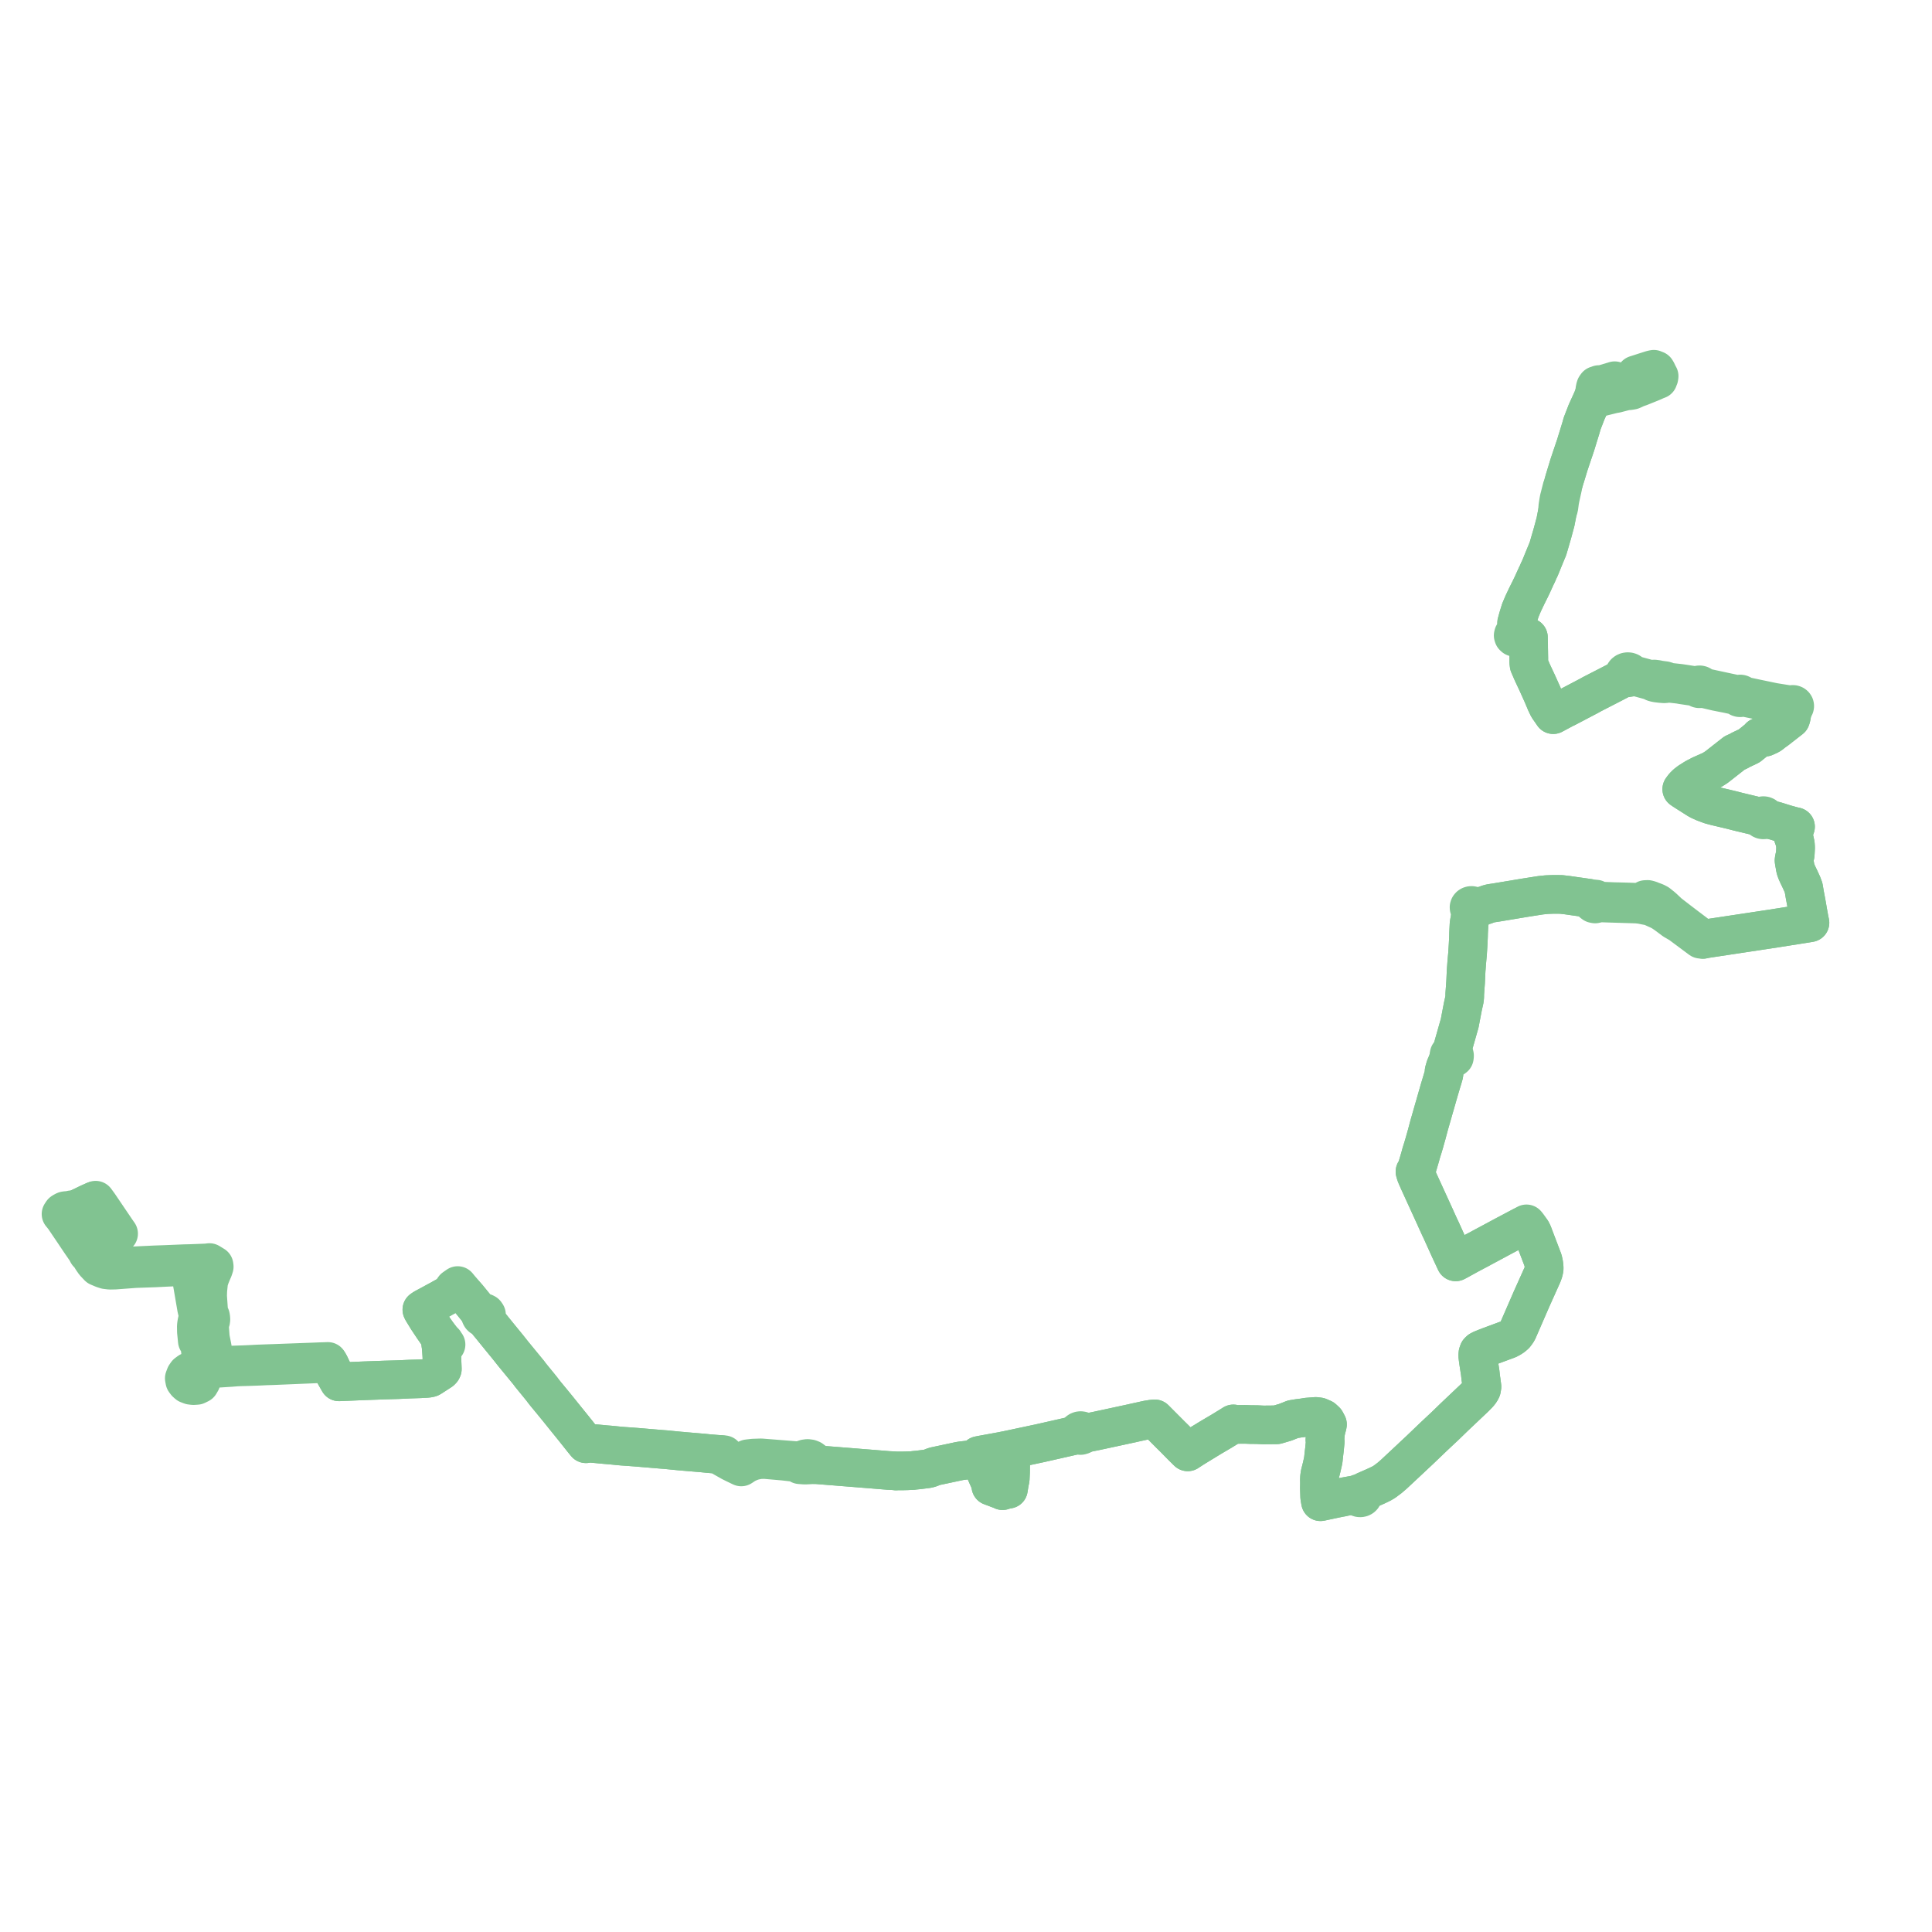     
<svg width="633.253" height="633.253" version="1.1"
     xmlns="http://www.w3.org/2000/svg">

  <title>Plan de ligne</title>
  <desc>Du 2011-10-08 au 9999-01-01</desc>

<path d='M 38.877 404.359 L 38.257 403.478 L 33.593 396.591 L 32.565 395.073 L 32.335 394.74 L 32.162 394.506 L 32.058 394.364 L 31.344 393.388 L 31.008 393.539 L 30.816 393.624 L 30.047 393.969 L 29.316 394.295 L 29.144 394.373 L 28.942 394.471 L 27.066 395.378 L 26.309 395.743 L 25.094 396.317 L 24.76 396.468 L 24.538 396.559 L 23.672 396.533 L 23.416 396.526 L 22.353 396.886 L 21.974 396.761 L 21.712 396.777 L 21.273 396.845 L 20.88 397.021 L 20.399 397.331 L 20.191 397.646 L 20 397.933 L 20.44 398.452 L 20.688 398.787 L 20.845 398.93 L 21.39 399.753 L 23.416 402.755 L 24.21 403.923 L 25.295 405.547 L 26.538 407.389 L 27.768 409.171 L 27.861 409.309 L 27.98 409.454 L 28.512 410.06 L 28.52 410.302 L 28.568 410.493 L 28.74 410.808 L 29.011 411.07 L 29.239 411.207 L 30.215 412.798 L 30.979 413.891 L 32.241 415.229 L 33.772 415.873 L 34.738 416.185 L 36.049 416.341 L 37.008 416.32 L 37.748 416.304 L 41.195 416.045 L 44.323 415.81 L 50.832 415.585 L 53.244 415.462 L 54.183 415.415 L 54.772 415.387 L 55.799 415.345 L 56.156 415.326 L 57.425 415.171 L 59.858 415.065 L 60.515 415.036 L 60.771 415.018 L 61.549 414.994 L 61.879 414.983 L 61.911 415.441 L 61.934 415.686 L 62.271 417.087 L 62.721 418.959 L 62.829 419.563 L 63.189 421.589 L 64.431 428.827 L 65.011 431.295 L 64.525 433.412 L 64.42 434.05 L 64.343 434.711 L 64.371 436.476 L 64.473 437.512 L 64.669 439.501 L 65.475 440.159 L 65.543 441.285 L 65.928 445.077 L 66.07 446.486 L 66.183 447.415 L 66.243 447.913 L 66.342 448.729 L 66.435 449.496 L 66.315 451.681 L 65.992 452.691 L 65.457 453.608 L 64.859 453.903 L 64.472 454.094 L 63.356 454.164 L 62.489 454.055 L 61.548 453.694 L 61.009 453.213 L 60.566 452.624 L 60.403 451.772 L 60.762 450.826 L 61.199 450.186 L 61.987 449.602 L 62.473 449.479 L 65.246 448.776 L 66.342 448.729 L 68.529 448.634 L 69.462 448.594 L 71.913 448.451 L 72.755 448.399 L 73.713 448.336 L 75.068 448.251 L 75.66 448.215 L 77.656 448.053 L 78.94 448.004 L 79.89 447.98 L 80.804 447.951 L 82.385 447.903 L 84.367 447.832 L 84.907 447.811 L 87.269 447.697 L 87.92 447.678 L 88.831 447.651 L 89.899 447.613 L 90.769 447.576 L 97.492 447.293 L 101.393 447.129 L 102.212 447.095 L 103.024 447.061 L 105.139 446.959 L 106.403 446.921 L 106.699 446.906 L 107.83 446.849 L 108.146 447.445 L 108.916 449.083 L 108.983 449.199 L 110.573 451.993 L 111.103 452.924 L 111.855 452.893 L 117.718 452.646 L 119.416 452.575 L 124.077 452.411 L 124.943 452.375 L 125.809 452.341 L 130.036 452.223 L 130.591 452.204 L 132.166 452.132 L 134.231 452.034 L 136.196 451.971 L 136.679 451.955 L 136.909 451.947 L 137.622 451.925 L 139.741 451.809 L 140.59 451.715 L 141.033 451.589 L 141.379 451.391 L 144.54 449.341 L 144.835 449.034 L 144.984 448.739 L 144.91 446.853 L 144.86 445.933 L 144.852 445.536 L 144.833 444.729 L 144.772 443.748 L 144.728 443.064 L 144.691 442.588 L 144.585 441.229 L 145.24 440.999 L 146.2 440.704 L 146.031 440.509 L 145.769 440.206 L 145.646 439.854 L 145.171 439.515 L 144.468 438.592 L 143.358 437.136 L 143.145 436.838 L 141.91 435.057 L 141.211 434.006 L 140.124 432.371 L 138.478 429.683 L 138.275 429.268 L 138.972 428.792 L 140.984 427.715 L 142.98 426.625 L 143.978 426.093 L 144.641 425.73 L 144.984 425.522 L 145.272 425.363 L 147.349 424.221 L 148.577 423.618 L 148.819 423.783 L 148.878 423.824 L 149.436 424.016 L 150.072 424.036 L 150.867 423.813 L 151.635 423.35 L 152.112 423.902 L 153.327 425.28 L 155.928 428.474 L 156.454 429.149 L 157.255 430.004 L 157.592 430.26 L 157.827 430.44 L 157.603 430.679 L 157.501 430.953 L 157.528 431.28 L 157.676 431.539 L 157.797 431.657 L 158.083 431.816 L 158.413 431.884 L 158.755 431.854 L 158.846 432.011 L 159.021 432.312 L 159.469 432.902 L 160.067 433.688 L 160.574 434.3 L 161.29 435.163 L 161.451 435.374 L 162.455 436.608 L 163.798 438.263 L 166.441 441.495 L 168.347 443.893 L 171.488 447.717 L 173.414 450.061 L 173.704 450.486 L 174.978 452.054 L 175.678 452.909 L 175.986 453.287 L 176.578 454.009 L 177.678 455.373 L 178.218 456.099 L 178.916 456.974 L 180.873 459.34 L 182.903 461.824 L 184.489 463.797 L 185.85 465.489 L 186.632 466.451 L 187.884 468.003 L 189.452 469.966 L 190.719 471.563 L 190.967 471.876 L 192.069 473.223 L 193.009 473.015 L 195.674 473.242 L 198.482 473.511 L 200.171 473.648 L 202.894 473.922 L 204.136 474.029 L 206.992 474.229 L 207.594 474.279 L 208.381 474.337 L 209.521 474.431 L 212.744 474.702 L 217.142 475.073 L 218.212 475.15 L 222.779 475.602 L 223.586 475.664 L 224.394 475.741 L 230.49 476.26 L 232.1 476.425 L 233.203 476.517 L 234.718 476.644 L 235.298 476.683 L 236.256 476.741 L 237.097 477.766 L 239.662 479.214 L 240.702 479.731 L 241.614 480.17 L 242.123 480.415 L 242.966 480.82 L 244.444 479.84 L 244.884 479.642 L 245.89 479.19 L 247.06 478.792 L 248.857 478.438 L 250.629 478.387 L 256.875 478.931 L 259.691 479.254 L 260.627 479.361 L 260.828 479.384 L 261.048 479.424 L 261.416 479.519 L 262.169 479.824 L 262.152 480.099 L 262.986 480.162 L 263.564 480.206 L 264.052 480.214 L 264.574 480.192 L 265.001 480.172 L 266.164 480.112 L 267.211 480.07 L 267.621 480.079 L 267.951 480.102 L 268.728 480.168 L 268.956 480.187 L 270.918 480.341 L 273.879 480.577 L 280.262 481.086 L 281.676 481.202 L 283.297 481.332 L 285.266 481.488 L 286.361 481.578 L 291.276 481.981 L 291.92 482.008 L 292.624 482.048 L 293.399 482.084 L 293.727 482.157 L 294.216 482.111 L 295.195 482.125 L 295.706 482.121 L 296.726 482.096 L 297.362 482.078 L 298.218 482.034 L 298.947 482.029 L 299.658 481.93 L 300.599 481.839 L 300.78 481.821 L 301.791 481.703 L 303.714 481.464 L 304.285 481.362 L 304.771 481.225 L 305.194 481.069 L 305.703 480.86 L 306.163 480.695 L 306.627 480.565 L 308.811 480.104 L 313.469 479.109 L 314.379 478.911 L 315.226 478.777 L 316.894 478.586 L 317.821 478.46 L 318.578 478.326 L 319.548 478.146 L 321.044 477.868 L 322.307 477.633 L 323.506 477.407 L 326.38 476.873 L 327.338 476.7 L 327.597 476.668 L 327.944 476.652 L 328.158 476.654 L 328.398 476.666 L 328.882 476.74 L 329.348 476.884 L 329.792 477.091 L 330 477.218 L 330.191 477.346 L 330.525 477.643 L 330.785 477.945 L 331.013 478.311 L 331.175 478.736 L 331.252 479.106 L 331.27 479.442 L 331.265 479.833 L 331.257 480.49 L 331.245 481.505 L 331.233 482.505 L 331.125 484.811 L 330.873 485.999 L 330.532 488.118 L 329.435 488.318 L 328.604 488.594 L 328.539 488.546 L 328.447 488.494 L 326.723 487.838 L 325.875 487.515 L 324.771 487.107 L 324.491 485.68 L 323.796 484.168 L 322.99 482.32 L 322.865 482.033 L 321.296 478.437 L 321.044 477.868 L 320.826 477.07 L 321.33 476.972 L 322.084 476.826 L 325.179 476.262 L 327.775 475.788 L 330.15 475.322 L 332.587 474.809 L 340.084 473.214 L 340.86 473.051 L 349.753 471.037 L 351.663 470.595 L 352.579 470.341 L 353.391 470.118 L 353.59 470.305 L 353.788 470.411 L 353.958 470.477 L 354.119 470.512 L 354.198 470.509 L 354.333 470.475 L 354.449 470.45 L 354.71 470.349 L 354.921 470.187 L 355.065 469.98 L 355.127 469.746 L 355.8 469.739 L 359.169 469.059 L 363.012 468.237 L 365.857 467.623 L 371.159 466.477 L 371.859 466.312 L 374.287 465.779 L 376.045 465.39 L 377.49 465.16 L 378.499 465.06 L 383.685 470.263 L 385.079 471.636 L 385.655 472.227 L 387.208 473.808 L 387.86 474.459 L 389.301 475.88 L 389.758 475.574 L 391.344 474.551 L 392.019 474.137 L 393.747 473.082 L 397.065 471.056 L 400.274 469.168 L 401.899 468.172 L 403.476 467.21 L 404.253 466.714 L 404.667 466.809 L 405.214 466.898 L 406.45 466.872 L 408.079 466.858 L 410.078 466.939 L 411.9 466.947 L 414.095 467.053 L 418.456 467.013 L 418.726 466.934 L 420.796 466.325 L 421.268 466.186 L 423.794 465.188 L 425.658 464.88 L 427.262 464.685 L 428.419 464.485 L 429.315 464.415 L 431.295 464.261 L 432.327 464.395 L 433.645 464.964 L 434.513 465.759 L 435.11 466.883 L 434.982 467.493 L 434.789 468.085 L 434.538 469.286 L 434.472 469.671 L 434.263 471.95 L 434.374 472.519 L 434.272 473.548 L 434.221 474.061 L 434.148 474.86 L 433.947 476.55 L 433.743 478.438 L 433.708 478.654 L 433.57 479.33 L 433.166 481.079 L 433.083 481.407 L 432.638 483.178 L 432.5 484.165 L 432.463 484.974 L 432.482 486.167 L 432.463 487.259 L 432.454 487.786 L 432.461 487.987 L 432.549 490.696 L 432.819 492.221 L 437.177 491.293 L 437.572 491.209 L 439.078 490.906 L 439.749 490.787 L 440.19 490.689 L 441.126 490.492 L 443.711 490.026 L 444.05 490.011 L 444.613 489.97 L 444.92 489.958 L 444.883 490.209 L 444.944 490.456 L 445.097 490.674 L 445.325 490.839 L 445.606 490.934 L 445.908 490.948 L 446.2 490.881 L 446.411 490.768 L 446.578 490.611 L 446.689 490.423 L 446.736 490.203 L 446.706 489.981 L 446.6 489.775 L 446.429 489.603 L 446.573 489.43 L 446.939 489.037 L 447.4 488.705 L 449.861 487.627 L 450.802 487.209 L 451.739 486.776 L 452.761 486.279 L 453.742 485.709 L 455.415 484.457 L 456.808 483.264 L 462.445 477.998 L 462.946 477.517 L 465.285 475.336 L 466.934 473.755 L 469.836 470.974 L 472.066 468.883 L 473.648 467.4 L 473.769 467.283 L 476.707 464.435 L 483.342 458.15 L 484.652 456.817 L 485.144 456.19 L 485.235 456.071 L 485.606 455.377 L 485.753 454.51 L 485.571 453.168 L 485.486 452.477 L 485.375 451.804 L 485.159 449.871 L 484.64 446.539 L 484.453 445.195 L 484.408 444.749 L 484.37 444.367 L 484.412 443.626 L 484.642 442.981 L 485.012 442.618 L 485.693 442.265 L 487.341 441.609 L 488.099 441.314 L 488.773 441.074 L 489.058 440.958 L 491.463 440.066 L 493.712 439.232 L 494.228 439.055 L 495.138 438.578 L 495.894 438.077 L 496.579 437.486 L 497.08 436.817 L 497.445 436.264 L 502.042 425.694 L 505.571 417.832 L 505.953 416.767 L 506.127 415.923 L 506.127 415.222 L 505.983 414.123 L 505.743 413.042 L 502.996 405.834 L 502.431 404.33 L 502.036 403.511 L 501.365 402.506 L 500.807 401.737 L 500.717 401.612 L 500.332 401.143 L 498.83 401.967 L 496.495 403.205 L 496.175 403.375 L 492.613 405.263 L 492.357 405.401 L 488.786 407.322 L 488.059 407.711 L 485.862 408.886 L 484.85 409.446 L 483.451 410.174 L 483.158 410.331 L 482.695 410.582 L 481.514 411.204 L 477.847 413.223 L 477.124 413.602 L 476.825 412.982 L 476.464 412.188 L 475.154 409.385 L 472.28 403.032 L 471.992 402.452 L 470.854 399.957 L 470.614 399.429 L 470.525 399.214 L 466.754 390.965 L 465.591 388.419 L 465.288 387.756 L 464.913 386.936 L 464.776 386.602 L 464.683 386.381 L 464.579 386.161 L 464.417 385.817 L 464.04 384.884 L 463.789 384.026 L 464.087 383.63 L 464.355 383.058 L 465.321 379.773 L 465.458 379.297 L 465.618 378.737 L 465.773 378.136 L 465.869 377.839 L 466.109 377.039 L 466.315 376.41 L 466.592 375.464 L 466.936 374.328 L 467.07 373.814 L 467.36 372.793 L 467.638 371.808 L 468.223 369.599 L 468.543 368.427 L 468.838 367.417 L 469.061 366.626 L 469.62 364.689 L 469.909 363.658 L 470.325 362.243 L 470.565 361.392 L 471.455 358.292 L 471.603 357.772 L 471.712 357.384 L 472.99 353.125 L 473.078 352.807 L 473.228 352.286 L 473.289 352.027 L 473.299 351.93 L 473.304 351.605 L 473.291 351.383 L 473.312 351.206 L 473.353 351.034 L 473.757 349.646 L 474.042 349.003 L 474.309 348.378 L 474.458 347.983 L 474.693 347.243 L 475.206 346.61 L 475.42 346.774 L 475.726 346.899 L 476.121 346.87 L 476.416 346.762 L 476.698 346.554 L 476.741 346.271 L 476.753 345.996 L 476.7 345.74 L 476.522 345.463 L 476.185 345.187 L 475.989 345.096 L 475.717 345.054 L 476.039 343.835 L 476.459 342.345 L 476.659 341.645 L 477.34 339.247 L 477.871 337.381 L 477.973 337.021 L 478.231 336.133 L 478.43 335.453 L 478.584 334.64 L 478.799 333.508 L 478.869 333.143 L 479.302 330.882 L 479.488 329.909 L 479.75 328.731 L 480.026 327.49 L 480.094 326.656 L 480.099 325.842 L 480.308 322.95 L 480.382 321.936 L 480.551 318.246 L 480.56 318.052 L 480.657 316.851 L 480.736 315.678 L 480.761 315.402 L 480.927 313.587 L 481.031 312.445 L 481.062 311.859 L 481.131 310.83 L 481.211 309.479 L 481.272 308.283 L 481.333 306.786 L 481.354 305.781 L 481.472 303.543 L 481.491 303.054 L 481.613 302.193 L 481.825 301.307 L 482.244 300.142 L 482.304 298.7 L 482.674 298.017 L 482.857 297.903 L 482.993 297.751 L 483.072 297.573 L 483.086 297.383 L 483.941 297.263 L 485.158 297.088 L 486.67 296.743 L 487.64 296.351 L 488.606 296.089 L 490.483 295.802 L 500.014 294.216 L 500.814 294.091 L 504.912 293.446 L 506.963 293.229 L 508.948 293.157 L 511.371 293.163 L 511.703 293.164 L 513.898 293.427 L 514.172 293.467 L 516.873 293.856 L 517.673 293.965 L 518.339 294.064 L 519.948 294.291 L 520.824 294.413 L 521.553 294.691 L 522.114 294.919 L 521.891 295.235 L 521.857 295.602 L 522.02 295.944 L 522.378 296.205 L 522.841 296.294 L 523.3 296.191 L 523.646 295.919 L 525.051 295.965 L 528.585 296.08 L 530.532 296.139 L 536.523 296.323 L 538.019 296.497 L 538.975 296.7 L 539.143 296.736 L 541.028 297.094 L 544.028 298.453 L 544.195 298.528 L 545.197 299.134 L 546.666 300.177 L 548.659 301.671 L 550.621 302.808 L 555.629 306.53 L 557.402 307.848 L 558.09 307.929 L 558.294 307.874 L 559.097 307.703 L 571.353 305.851 L 580.088 304.531 L 581.477 304.325 L 582.477 304.159 L 591.85 302.681 L 593.253 302.442 L 593.056 301.55 L 592.583 298.928 L 592.044 295.824 L 591.555 293.226 L 591.174 290.993 L 590.729 289.796 L 589.937 288.065 L 589.637 287.445 L 589.263 286.671 L 588.882 285.826 L 588.572 284.98 L 588.411 284.318 L 588.291 283.546 L 588.153 282.847 L 588.029 282.038 L 588.123 281.338 L 588.359 280.507 L 588.409 280.12 L 588.457 279.601 L 588.504 278.715 L 588.542 277.744 L 588.467 276.697 L 588.183 275.384 L 587.699 274.043 L 587.655 273.406 L 587.928 272.635 L 588.396 271.346 L 588.523 270.962 L 587.646 270.774 L 585.171 270.088 L 582.022 269.103 L 579.605 268.479 L 578.772 268.288 L 578.824 268.114 L 578.821 267.935 L 578.762 267.763 L 578.653 267.608 L 578.471 267.464 L 578.246 267.373 L 577.997 267.341 L 577.749 267.372 L 577.524 267.464 L 577.341 267.607 L 577.218 267.789 L 576.503 267.674 L 574.881 267.292 L 569.661 266.041 L 568.661 265.783 L 567.752 265.546 L 565.64 265.042 L 564.883 264.863 L 562.329 264.26 L 560.676 263.819 L 558.603 263.05 L 557.74 262.661 L 557.166 262.41 L 556.44 262.01 L 552.967 259.808 L 552.632 259.596 L 551.882 259.114 L 551.228 258.664 L 551.903 257.76 L 552.185 257.479 L 552.75 256.919 L 553.709 256.186 L 555.606 254.991 L 556.3 254.628 L 557.423 254.04 L 558.09 253.745 L 559.683 253.038 L 561.136 252.391 L 562.508 251.516 L 562.933 251.199 L 568.538 246.804 L 569.287 246.467 L 569.862 246.206 L 570.503 245.83 L 571.087 245.552 L 573.346 244.474 L 574.81 243.287 L 576.331 242.053 L 576.547 241.864 L 576.655 241.755 L 576.719 241.66 L 576.771 241.537 L 577.091 241.619 L 578.045 241.681 L 578.497 241.628 L 579.98 240.954 L 580.534 240.585 L 580.849 240.316 L 581.091 240.11 L 582.346 239.216 L 586.889 235.675 L 586.936 235.638 L 587.086 235.22 L 587.364 233.755 L 587.569 232.193 L 587.601 231.952 L 587.812 231.928 L 588.002 231.847 L 588.15 231.719 L 588.234 231.573 L 588.262 231.413 L 588.231 231.253 L 588.128 231.089 L 587.963 230.964 L 587.757 230.893 L 587.575 230.883 L 587.396 230.915 L 587.235 230.988 L 587.105 231.096 L 586.432 230.985 L 585.364 230.808 L 581.348 230.166 L 577.926 229.451 L 575.298 228.903 L 572.302 228.27 L 571.844 228.171 L 571.079 227.985 L 571.02 227.823 L 570.909 227.68 L 570.756 227.568 L 570.571 227.495 L 570.371 227.467 L 570.244 227.473 L 570.121 227.497 L 570.004 227.538 L 569.897 227.596 L 569.106 227.56 L 568.839 227.524 L 566.843 227.095 L 565.064 226.715 L 562.579 226.18 L 559.1 225.432 L 558.459 225.295 L 557.81 224.972 L 557.721 224.783 L 557.567 224.626 L 557.361 224.516 L 557.124 224.466 L 556.9 224.476 L 556.689 224.539 L 556.508 224.65 L 556.374 224.8 L 555.816 224.764 L 551.812 224.144 L 550.615 223.967 L 547.383 223.608 L 546.243 223.397 L 546.172 223.287 L 546.061 223.195 L 545.911 223.136 L 545.61 223.075 L 545.07 223.011 L 544.358 222.915 L 543.929 222.858 L 543.674 222.8 L 543.54 222.771 L 543.229 222.702 L 542.926 222.655 L 542.187 222.565 L 541.946 222.591 L 541.801 222.633 L 541.65 222.727 L 541.354 222.729 L 541.099 222.705 L 539.699 222.356 L 535.693 221.267 L 535.071 221.02 L 534.59 220.635 L 534.392 220.429 L 534.137 220.271 L 533.829 220.173 L 533.501 220.147 L 533.176 220.196 L 532.879 220.316 L 532.608 220.522 L 532.423 220.787 L 532.342 221.087 L 532.372 221.392 L 532.511 221.676 L 532.116 222.197 L 528.526 224.081 L 525.094 225.843 L 521.808 227.53 L 521.494 227.71 L 520.856 228.066 L 520.527 228.238 L 516.044 230.593 L 513.349 232.007 L 512.808 232.252 L 512.393 232.474 L 510.053 233.727 L 509.1 234.238 L 508.453 233.301 L 507.833 232.407 L 507.425 231.819 L 506.699 230.305 L 506.292 229.331 L 505.954 228.536 L 505.485 227.433 L 505.292 227.003 L 504.149 224.465 L 503.899 223.909 L 502.322 220.548 L 501.186 217.937 L 501.09 217.086 L 501.094 216.497 L 501.1 215.729 L 501.066 213.921 L 501.066 213.668 L 501.038 212.346 L 501.035 211.267 L 500.986 209.73 L 500.984 209.47 L 500.977 208.906 L 498.282 208.239 L 497.695 208.275 L 497.614 207.959 L 497.51 207.848 L 497.468 207.268 L 497.46 206.806 L 497.452 205.692 L 497.438 204.362 L 497.219 203.761 L 497.553 202.542 L 497.737 201.928 L 498.094 200.777 L 498.329 200.019 L 499.219 197.915 L 499.397 197.528 L 499.774 196.736 L 500.396 195.425 L 501.61 192.99 L 501.846 192.499 L 502.005 192.167 L 502.224 191.71 L 503.609 188.668 L 503.816 188.287 L 504.322 187.109 L 504.768 186.176 L 505.079 185.419 L 505.351 184.775 L 505.545 184.266 L 507.153 180.363 L 507.35 179.912 L 508.646 175.475 L 508.785 174.98 L 508.924 174.484 L 509.851 171.049 L 509.932 170.631 L 510.463 167.891 L 510.942 166.384 L 511.197 164.462 L 511.238 164.207 L 511.396 163.353 L 511.503 162.861 L 511.899 161.062 L 512.132 160.007 L 512.17 159.456 L 512.428 158.483 L 512.484 158.288 L 512.764 157.266 L 512.92 156.759 L 513.245 155.7 L 513.734 154.105 L 514.079 152.957 L 514.237 152.431 L 514.631 151.257 L 515.66 148.191 L 515.802 147.773 L 516.179 146.659 L 516.415 145.964 L 517.627 142.029 L 517.793 141.49 L 518.123 140.42 L 518.3 139.806 L 518.602 138.751 L 519.899 135.41 L 520.025 135.071 L 521.43 131.989 L 521.808 131.16 L 522.446 130.789 L 522.654 130.851 L 522.874 130.852 L 523.082 130.789 L 523.222 130.697 L 523.327 130.576 L 523.388 130.436 L 523.398 130.287 L 523.329 130.087 L 523.173 129.925 L 522.954 129.825 L 522.707 129.803 L 522.652 129.192 L 522.693 128.331 L 522.789 127.453 L 522.839 127.281 L 522.994 126.75 L 523.297 126.319 L 523.506 126.356 L 523.716 126.331 L 523.834 126.287 L 523.996 126.172 L 524.089 126.045 L 524.379 126.138 L 524.618 126.153 L 524.878 126.102 L 528.725 124.952 L 529.242 124.789' fill='transparent' stroke='#81C391' stroke-linecap='round' stroke-linejoin='round' stroke-width='12.665'/><path d='M 536.118 122.864 L 536.995 122.585 L 539.49 121.78 L 540.043 121.603 L 540.597 121.427 L 541.38 121.18 L 542.065 121.032 L 542.183 121.183 L 542.357 121.289 L 542.565 121.336 L 542.78 121.319 L 543.041 121.739 L 543.089 121.842 L 543.588 122.9 L 543.761 123.221 L 543.817 123.285 L 543.759 123.725 L 543.503 124.012 L 543.496 124.406 L 542.939 124.609 L 541.964 125.051 L 541.036 125.441 L 537.595 126.828 L 536.595 127.177 L 536.221 127.323 L 535.703 127.57 L 535.247 127.785 L 534.944 127.913 L 534.529 127.991 L 533.952 128.072 L 533.207 128.129 L 532.878 128.178 L 532.432 128.281 L 529.628 129.014 L 529.01 129.092 L 524.671 130.169 L 524.255 130.281 L 523.772 130.338 L 523.398 130.287 L 523.329 130.087 L 523.173 129.925 L 522.954 129.825 L 522.707 129.803 L 522.488 129.854 L 522.303 129.966 L 522.18 130.126 L 522.13 130.311 L 522.163 130.499 L 522.273 130.665 L 522.446 130.789 L 521.808 131.16 L 520.229 134.623 L 520.025 135.071 L 519.899 135.41 L 518.602 138.751 L 518.3 139.806 L 518.123 140.42 L 517.793 141.49 L 517.627 142.029 L 516.415 145.964 L 515.802 147.773 L 515.66 148.191 L 514.631 151.257 L 514.237 152.431 L 514.079 152.957 L 513.734 154.105 L 513.245 155.7 L 512.92 156.759 L 512.764 157.266 L 512.484 158.288 L 512.428 158.483 L 512.17 159.456 L 511.937 159.937 L 511.614 161.184 L 511.209 162.796 L 511.17 162.942 L 511.034 163.447 L 510.892 164.204 L 510.622 165.908 L 510.523 167.122 L 510.463 167.891 L 509.932 170.631 L 509.851 171.049 L 508.924 174.484 L 508.785 174.98 L 508.646 175.475 L 507.35 179.912 L 507.153 180.363 L 505.545 184.266 L 505.351 184.775 L 505.079 185.419 L 504.768 186.176 L 504.322 187.109 L 503.816 188.287 L 503.609 188.668 L 502.224 191.71 L 502.005 192.167 L 501.846 192.499 L 501.61 192.99 L 500.396 195.425 L 499.397 197.528 L 499.219 197.915 L 498.329 200.019 L 498.094 200.777 L 497.737 201.928 L 497.553 202.542 L 497.219 203.761 L 497.039 204.352 L 497.043 205.684 L 497.066 206.811 L 496.985 207.197 L 496.867 207.549 L 496.733 207.552 L 496.454 207.621 L 496.218 207.764 L 496.053 207.965 L 495.976 208.289 L 496.081 208.607 L 496.345 208.852 L 496.713 208.973 L 497.108 208.944 L 497.411 208.796 L 497.618 208.56 L 497.695 208.275 L 498.282 208.239 L 500.977 208.906 L 500.984 209.47 L 500.986 209.73 L 501.035 211.267 L 501.038 212.346 L 501.066 213.668 L 501.066 213.921 L 501.1 215.729 L 501.094 216.497 L 501.09 217.086 L 501.186 217.937 L 502.322 220.548 L 503.899 223.909 L 504.149 224.465 L 505.292 227.003 L 505.485 227.433 L 505.954 228.536 L 506.292 229.331 L 506.699 230.305 L 507.425 231.819 L 508.453 233.301 L 509.1 234.238 L 510.053 233.727 L 512.393 232.474 L 512.808 232.252 L 513.349 232.007 L 516.044 230.593 L 520.527 228.238 L 520.856 228.066 L 521.494 227.71 L 521.808 227.53 L 528.526 224.081 L 532.116 222.197 L 532.511 221.676 L 532.728 221.899 L 533.01 222.062 L 533.337 222.152 L 533.681 222.163 L 534.077 222.068 L 534.413 221.868 L 534.649 221.586 L 535.258 221.639 L 535.53 221.68 L 536.745 221.979 L 538.561 222.469 L 539.414 222.7 L 540.996 223.137 L 541.335 223.277 L 541.549 223.34 L 541.647 223.434 L 541.87 223.559 L 542.061 223.637 L 542.33 223.727 L 542.72 223.814 L 543.143 223.896 L 543.481 223.936 L 544.295 224.033 L 545.229 224.11 L 545.363 224.12 L 545.704 224.12 L 545.923 224.088 L 546.066 224.036 L 546.133 223.984 L 546.204 223.91 L 546.498 223.943 L 546.822 223.934 L 547.239 223.963 L 548.389 224.088 L 549.407 224.203 L 550.556 224.337 L 551.32 224.481 L 554.596 224.967 L 555.681 225.128 L 555.979 225.222 L 556.348 225.376 L 556.453 225.516 L 556.596 225.63 L 556.769 225.71 L 556.961 225.75 L 557.188 225.745 L 557.404 225.685 L 557.59 225.574 L 558.31 225.694 L 558.922 225.816 L 562.565 226.671 L 566.341 227.418 L 568.722 227.929 L 568.877 227.968 L 569.618 228.166 L 569.686 228.352 L 569.819 228.511 L 570.004 228.627 L 570.224 228.689 L 570.436 228.694 L 570.641 228.649 L 570.822 228.557 L 570.963 228.426 L 571.631 228.552 L 572.167 228.644 L 575.208 229.273 L 580.824 230.417 L 581.552 230.565 L 583.244 230.854 L 584.124 231.022 L 586.358 231.416 L 587.011 231.585 L 587.1 231.73 L 587.237 231.846 L 587.409 231.922 L 587.601 231.952 L 587.569 232.193 L 587.364 233.755 L 587.086 235.22 L 586.936 235.638 L 586.889 235.675 L 583.81 238.075 L 582.346 239.216 L 581.091 240.11 L 580.849 240.316 L 580.534 240.585 L 579.98 240.954 L 578.497 241.628 L 578.045 241.681 L 577.091 241.619 L 576.771 241.537 L 576.719 241.66 L 576.655 241.755 L 576.547 241.864 L 576.331 242.053 L 573.346 244.474 L 571.087 245.552 L 570.503 245.83 L 569.862 246.206 L 569.287 246.467 L 568.538 246.804 L 562.933 251.199 L 562.508 251.516 L 561.136 252.391 L 559.683 253.038 L 558.09 253.745 L 557.423 254.04 L 556.3 254.628 L 555.606 254.991 L 553.709 256.186 L 552.75 256.919 L 552.185 257.479 L 551.903 257.76 L 551.228 258.664 L 551.882 259.114 L 552.632 259.596 L 552.967 259.808 L 556.44 262.01 L 557.166 262.41 L 557.74 262.661 L 558.603 263.05 L 560.676 263.819 L 562.329 264.26 L 565.64 265.042 L 567.752 265.546 L 568.661 265.783 L 569.661 266.041 L 574.881 267.292 L 576.503 267.674 L 577.218 267.789 L 577.165 267.99 L 577.207 268.256 L 577.366 268.49 L 577.538 268.615 L 577.743 268.697 L 577.967 268.729 L 578.194 268.71 L 578.38 268.652 L 578.545 268.558 L 578.678 268.435 L 578.772 268.288 L 579.605 268.479 L 582.022 269.103 L 585.171 270.088 L 587.646 270.774 L 588.523 270.962 L 588.396 271.346 L 587.928 272.635 L 587.655 273.406 L 587.699 274.043 L 588.183 275.384 L 588.467 276.697 L 588.542 277.744 L 588.504 278.715 L 588.457 279.601 L 588.409 280.12 L 588.359 280.507 L 588.123 281.338 L 588.029 282.038 L 588.153 282.847 L 588.291 283.546 L 588.411 284.318 L 588.572 284.98 L 588.882 285.826 L 589.263 286.671 L 589.637 287.445 L 589.937 288.065 L 590.729 289.796 L 591.174 290.993 L 591.555 293.226 L 592.044 295.824 L 592.406 297.91 L 592.583 298.928 L 593.056 301.55 L 593.253 302.442 L 591.85 302.681 L 582.477 304.159 L 581.477 304.325 L 580.088 304.531 L 568.33 306.308 L 559.097 307.703 L 558.294 307.874 L 552.515 303.511 L 550.171 301.724 L 547.035 299.3 L 546.014 298.337 L 545.371 297.731 L 545.271 297.637 L 544.726 297.161 L 544.413 296.909 L 543.456 296.149 L 542.622 295.71 L 541.554 295.323 L 540.687 294.97 L 540.04 294.803 L 539.318 294.837 L 538.839 295.093 L 538.197 295.484 L 537.188 295.763 L 536.317 295.733 L 535.459 295.704 L 534.362 295.668 L 532.632 295.611 L 530.538 295.558 L 529.92 295.549 L 528.984 295.524 L 523.778 295.307 L 523.544 294.93 L 523.115 294.701 L 522.757 294.666 L 522.407 294.742 L 522.114 294.919 L 521.553 294.691 L 520.824 294.413 L 519.948 294.291 L 518.339 294.064 L 517.673 293.965 L 516.873 293.856 L 514.172 293.467 L 513.898 293.427 L 511.703 293.164 L 511.371 293.163 L 508.948 293.157 L 506.963 293.229 L 504.912 293.446 L 502.654 293.801 L 500.814 294.091 L 500.014 294.216 L 490.483 295.802 L 488.606 296.089 L 487.64 296.351 L 486.67 296.743 L 485.158 297.088 L 483.941 297.263 L 483.086 297.383 L 483.048 297.225 L 482.963 297.08 L 482.84 296.955 L 482.689 296.862 L 482.516 296.801 L 482.313 296.775 L 482.11 296.794 L 481.909 296.86 L 481.738 296.968 L 481.579 297.157 L 481.508 297.379 L 481.532 297.607 L 481.648 297.816 L 481.926 298.673 L 481.825 301.307 L 481.613 302.193 L 481.491 303.054 L 481.472 303.543 L 481.354 305.781 L 481.333 306.786 L 481.272 308.283 L 481.211 309.479 L 481.131 310.83 L 481.062 311.859 L 481.031 312.445 L 480.927 313.587 L 480.761 315.402 L 480.736 315.678 L 480.657 316.851 L 480.56 318.052 L 480.551 318.246 L 480.382 321.936 L 480.099 325.842 L 480.094 326.656 L 480.026 327.49 L 479.75 328.731 L 479.488 329.909 L 479.302 330.882 L 478.869 333.143 L 478.799 333.508 L 478.584 334.64 L 478.43 335.453 L 478.231 336.133 L 477.973 337.021 L 477.871 337.381 L 476.659 341.645 L 476.459 342.345 L 476.039 343.835 L 475.717 345.054 L 475.472 345.134 L 475.255 345.251 L 474.985 345.568 L 474.921 345.921 L 474.978 346.255 L 475.206 346.61 L 474.693 347.243 L 474.458 347.983 L 474.309 348.378 L 474.042 349.003 L 473.757 349.646 L 473.353 351.034 L 473.312 351.206 L 473.291 351.383 L 473.304 351.605 L 473.299 351.93 L 473.289 352.027 L 473.228 352.286 L 473.078 352.807 L 472.99 353.125 L 471.712 357.384 L 471.603 357.772 L 471.455 358.292 L 470.565 361.392 L 470.325 362.243 L 469.909 363.658 L 469.62 364.689 L 469.061 366.626 L 468.838 367.417 L 468.543 368.427 L 468.223 369.599 L 467.796 371.211 L 467.638 371.808 L 467.36 372.793 L 467.07 373.814 L 466.936 374.328 L 466.592 375.464 L 466.315 376.41 L 466.109 377.039 L 465.869 377.839 L 465.773 378.136 L 465.618 378.737 L 465.458 379.297 L 465.321 379.773 L 464.355 383.058 L 464.087 383.63 L 463.789 384.026 L 464.04 384.884 L 464.417 385.817 L 464.579 386.161 L 464.683 386.381 L 464.776 386.602 L 464.913 386.936 L 465.591 388.419 L 466.754 390.965 L 470.525 399.214 L 470.614 399.429 L 471.992 402.452 L 472.28 403.032 L 475.154 409.385 L 476.464 412.188 L 476.825 412.982 L 477.124 413.602 L 477.847 413.223 L 481.514 411.204 L 482.695 410.582 L 483.158 410.331 L 483.451 410.174 L 484.85 409.446 L 485.862 408.886 L 488.059 407.711 L 488.786 407.322 L 492.357 405.401 L 492.613 405.263 L 496.175 403.375 L 496.495 403.205 L 498.83 401.967 L 500.214 401.968 L 500.645 402.177 L 502.036 403.511 L 502.431 404.33 L 502.996 405.834 L 505.743 413.042 L 505.983 414.123 L 506.127 415.222 L 506.127 415.923 L 505.953 416.767 L 505.571 417.832 L 502.042 425.694 L 497.445 436.264 L 497.08 436.817 L 496.579 437.486 L 495.894 438.077 L 495.138 438.578 L 494.228 439.055 L 493.712 439.232 L 489.058 440.958 L 488.773 441.074 L 488.099 441.314 L 487.341 441.609 L 485.693 442.265 L 485.012 442.618 L 484.642 442.981 L 484.412 443.626 L 484.37 444.367 L 484.408 444.749 L 484.453 445.195 L 484.64 446.539 L 484.985 448.758 L 485.159 449.871 L 485.375 451.804 L 485.486 452.477 L 485.571 453.168 L 485.753 454.51 L 485.606 455.377 L 485.235 456.071 L 485.144 456.19 L 484.652 456.817 L 483.342 458.15 L 476.707 464.435 L 473.769 467.283 L 473.648 467.4 L 470.308 470.531 L 469.836 470.974 L 466.934 473.755 L 465.285 475.336 L 462.946 477.517 L 462.445 477.998 L 456.808 483.264 L 455.415 484.457 L 453.742 485.709 L 452.761 486.279 L 451.739 486.776 L 450.802 487.209 L 449.861 487.627 L 447.4 488.705 L 446.939 489.037 L 446.573 489.43 L 446.429 489.603 L 446.227 489.487 L 445.996 489.42 L 445.751 489.406 L 445.511 489.445 L 445.252 489.56 L 445.047 489.737 L 444.92 489.958 L 444.613 489.97 L 444.05 490.011 L 443.711 490.026 L 441.126 490.492 L 440.19 490.689 L 439.749 490.787 L 439.078 490.906 L 437.572 491.209 L 432.819 492.221 L 432.549 490.696 L 432.512 489.543 L 432.461 487.987 L 432.454 487.786 L 432.463 487.259 L 432.482 486.167 L 432.463 484.974 L 432.5 484.165 L 432.638 483.178 L 433.083 481.407 L 433.166 481.079 L 433.57 479.33 L 433.708 478.654 L 433.743 478.438 L 433.947 476.55 L 434.148 474.86 L 434.221 474.061 L 434.374 472.519 L 434.263 471.95 L 434.472 469.671 L 434.538 469.286 L 434.789 468.085 L 434.982 467.493 L 435.11 466.883 L 434.513 465.759 L 433.645 464.964 L 432.327 464.395 L 431.295 464.261 L 429.315 464.415 L 428.419 464.485 L 427.262 464.685 L 425.658 464.88 L 423.794 465.188 L 421.268 466.186 L 420.796 466.325 L 418.726 466.934 L 418.456 467.013 L 414.095 467.053 L 411.9 466.947 L 410.078 466.939 L 408.079 466.858 L 406.45 466.872 L 405.214 466.898 L 404.667 466.809 L 404.253 466.714 L 403.476 467.21 L 401.899 468.172 L 400.274 469.168 L 397.065 471.056 L 392.019 474.137 L 391.344 474.551 L 389.758 475.574 L 389.301 475.88 L 387.86 474.459 L 387.208 473.808 L 385.655 472.227 L 385.079 471.636 L 383.685 470.263 L 378.499 465.06 L 377.49 465.16 L 376.045 465.39 L 374.287 465.779 L 371.859 466.312 L 371.159 466.477 L 367.698 467.225 L 363.012 468.237 L 359.169 469.059 L 355.8 469.739 L 355.127 469.746 L 355.113 469.552 L 355.044 469.366 L 354.9 469.18 L 354.701 469.035 L 354.567 468.964 L 354.198 468.907 L 353.935 468.936 L 353.691 469.024 L 353.63 469.059 L 353.446 469.19 L 353.321 469.381 L 353.246 469.628 L 353.27 469.883 L 353.391 470.118 L 352.579 470.341 L 351.663 470.595 L 349.753 471.037 L 340.86 473.051 L 340.084 473.214 L 332.587 474.809 L 330.15 475.322 L 327.775 475.788 L 322.084 476.826 L 321.33 476.972 L 320.826 477.07 L 321.044 477.868 L 321.296 478.437 L 321.974 479.992 L 322.865 482.033 L 322.99 482.32 L 323.796 484.168 L 324.491 485.68 L 324.771 487.107 L 325.875 487.515 L 327.512 488.138 L 328.447 488.494 L 328.539 488.546 L 328.604 488.594 L 329.435 488.318 L 330.532 488.118 L 330.873 485.999 L 331.125 484.811 L 331.233 482.505 L 331.245 481.505 L 331.257 480.49 L 331.27 479.442 L 331.252 479.106 L 331.175 478.736 L 331.013 478.311 L 330.785 477.945 L 330.525 477.643 L 330.191 477.346 L 330 477.218 L 329.792 477.091 L 329.348 476.884 L 328.882 476.74 L 328.398 476.666 L 328.158 476.654 L 327.944 476.652 L 327.597 476.668 L 327.338 476.7 L 326.38 476.873 L 323.506 477.407 L 322.307 477.633 L 321.044 477.868 L 319.548 478.146 L 318.578 478.326 L 317.821 478.46 L 316.894 478.586 L 315.226 478.777 L 314.379 478.911 L 313.469 479.109 L 308.811 480.104 L 306.627 480.565 L 306.163 480.695 L 305.703 480.86 L 305.194 481.069 L 304.771 481.225 L 304.285 481.362 L 303.714 481.464 L 301.791 481.703 L 300.78 481.821 L 300.599 481.839 L 299.658 481.93 L 298.947 482.029 L 298.218 482.034 L 297.362 482.078 L 296.726 482.096 L 295.706 482.121 L 295.195 482.125 L 294.216 482.111 L 293.727 482.157 L 293.399 482.084 L 292.624 482.048 L 291.92 482.008 L 291.276 481.981 L 286.361 481.578 L 285.266 481.488 L 283.297 481.332 L 281.676 481.202 L 280.262 481.086 L 270.918 480.341 L 268.956 480.187 L 268.728 480.168 L 267.951 480.102 L 267.621 480.079 L 267.211 480.07 L 267.167 479.773 L 267.003 479.355 L 266.679 478.874 L 265.964 478.344 L 265.414 478.136 L 264.682 478.044 L 263.978 478.136 L 263.386 478.342 L 262.78 478.773 L 262.127 478.784 L 261.174 478.77 L 255.302 478.304 L 249.454 477.841 L 246.881 477.923 L 245.104 478.133 L 243.963 478.613 L 242.644 479.26 L 241.41 479.265 L 240.87 479.028 L 238.62 477.978 L 237.869 477.417 L 237.323 476.815 L 236.256 476.741 L 235.298 476.683 L 234.718 476.644 L 232.1 476.425 L 230.49 476.26 L 224.394 475.741 L 223.586 475.664 L 222.779 475.602 L 218.212 475.15 L 217.142 475.073 L 209.521 474.431 L 208.381 474.337 L 207.594 474.279 L 206.992 474.229 L 204.136 474.029 L 202.894 473.922 L 200.171 473.648 L 198.482 473.511 L 195.674 473.242 L 193.009 473.015 L 192.069 473.223 L 190.967 471.876 L 190.719 471.563 L 189.452 469.966 L 187.884 468.003 L 186.632 466.451 L 185.85 465.489 L 184.421 463.713 L 182.903 461.824 L 180.873 459.34 L 178.916 456.974 L 178.218 456.099 L 177.678 455.373 L 176.578 454.009 L 175.986 453.287 L 175.678 452.909 L 174.978 452.054 L 173.704 450.486 L 173.414 450.061 L 171.488 447.717 L 168.347 443.893 L 166.441 441.495 L 163.798 438.263 L 162.455 436.608 L 161.947 435.984 L 161.451 435.374 L 161.29 435.163 L 160.574 434.3 L 160.067 433.688 L 159.469 432.902 L 159.021 432.312 L 158.846 432.011 L 158.755 431.854 L 159.167 431.657 L 159.425 431.315 L 159.464 431.172 L 159.451 430.886 L 159.383 430.77 L 159.316 430.655 L 159.149 430.448 L 158.818 430.282 L 158.479 430.233 L 158.12 430.29 L 157.827 430.44 L 157.592 430.26 L 157.255 430.004 L 156.454 429.149 L 155.928 428.474 L 153.327 425.28 L 152.112 423.902 L 151.635 423.35 L 150.012 421.368 L 149.326 421.844 L 148.838 422.189 L 148.565 422.58 L 148.464 423.065 L 148.577 423.618 L 147.349 424.221 L 145.272 425.363 L 144.984 425.522 L 144.641 425.73 L 143.978 426.093 L 142.98 426.625 L 140.984 427.715 L 138.972 428.792 L 138.275 429.268 L 138.478 429.683 L 140.124 432.371 L 141.211 434.006 L 141.91 435.057 L 143.145 436.838 L 143.358 437.136 L 145.171 439.515 L 144.934 439.769 L 144.389 440.351 L 144.528 440.957 L 144.585 441.229 L 144.728 443.064 L 144.772 443.748 L 144.833 444.729 L 144.852 445.536 L 144.86 445.933 L 144.91 446.853 L 144.984 448.739 L 144.835 449.034 L 144.54 449.341 L 141.379 451.391 L 141.033 451.589 L 140.59 451.715 L 139.741 451.809 L 137.622 451.925 L 136.909 451.947 L 136.196 451.971 L 134.231 452.034 L 132.166 452.132 L 130.591 452.204 L 130.036 452.223 L 127.927 452.282 L 125.809 452.341 L 124.943 452.375 L 124.077 452.411 L 119.416 452.575 L 117.718 452.646 L 111.855 452.893 L 111.103 452.924 L 110.573 451.993 L 108.983 449.199 L 108.916 449.083 L 108.594 448.397 L 108.146 447.445 L 107.83 446.849 L 107.473 446.236 L 106.352 446.278 L 105.694 446.302 L 105.333 446.303 L 102.989 446.401 L 102.178 446.431 L 101.356 446.461 L 97.397 446.607 L 91.99 446.807 L 90.706 446.855 L 89.859 446.886 L 88.788 446.921 L 87.753 446.958 L 87.527 446.965 L 84.838 447.064 L 84.313 447.083 L 82.519 447.18 L 82.072 447.201 L 80.826 447.258 L 79.917 447.299 L 78.962 447.33 L 77.949 447.363 L 76.966 447.395 L 74.319 447.494 L 74.078 447.504 L 72.457 446.94 L 71.237 446.182 L 70.844 445.589 L 70.488 444.845 L 69.885 443.403 L 69.518 441.347 L 68.949 438.493 L 68.816 436.679 L 68.695 434.968 L 68.644 434.234 L 68.813 433.385 L 69.07 432.907 L 69.126 432.45 L 69.075 431.792 L 69.01 431.484 L 68.652 430.982 L 68.402 429.905 L 68.107 425.612 L 68.052 424.813 L 68.108 422.941 L 68.419 419.962 L 68.923 418.463 L 69.476 417.107 L 69.686 416.622 L 69.947 416.015 L 70.166 415.354 L 70.222 415.186 L 70.162 414.747 L 68.655 413.828 L 67.774 413.941 L 67.185 413.97 L 66.503 413.996 L 64.007 414.092 L 62.504 414.149 L 62.431 414.151 L 61.238 414.179 L 61.173 414.181 L 60.797 414.189 L 60.505 414.196 L 58.063 414.297 L 55.168 414.415 L 54.935 414.425 L 54.123 414.458 L 50.711 414.579 L 41.171 415.029 L 41.156 415.029 L 37.891 414.92 L 36.69 414.699 L 35.404 414.214 L 34.274 413.534 L 33.63 413.016 L 33.211 412.535 L 32.902 412.109 L 32.114 411.02 L 31.449 410.101 L 31.378 409.765 L 31.199 409.46 L 30.927 409.207 L 30.147 408.049 L 30.023 407.871 L 28.902 406.219 L 25.584 401.308 L 24.083 399.065 L 23.88 398.807 L 23.813 398.697 L 23.181 398.127 L 23.152 397.695 L 23.798 397.165 L 24.538 396.559 L 24.76 396.468 L 25.094 396.317 L 26.309 395.743 L 28.942 394.471 L 29.144 394.373 L 29.316 394.295 L 30.047 393.969 L 30.816 393.624 L 31.506 394.623 L 33.445 397.454 L 34.325 398.749 L 37.711 403.733 L 38.148 404.377' fill='transparent' stroke='#81C391' stroke-linecap='round' stroke-linejoin='round' stroke-width='12.665'/>
</svg>
